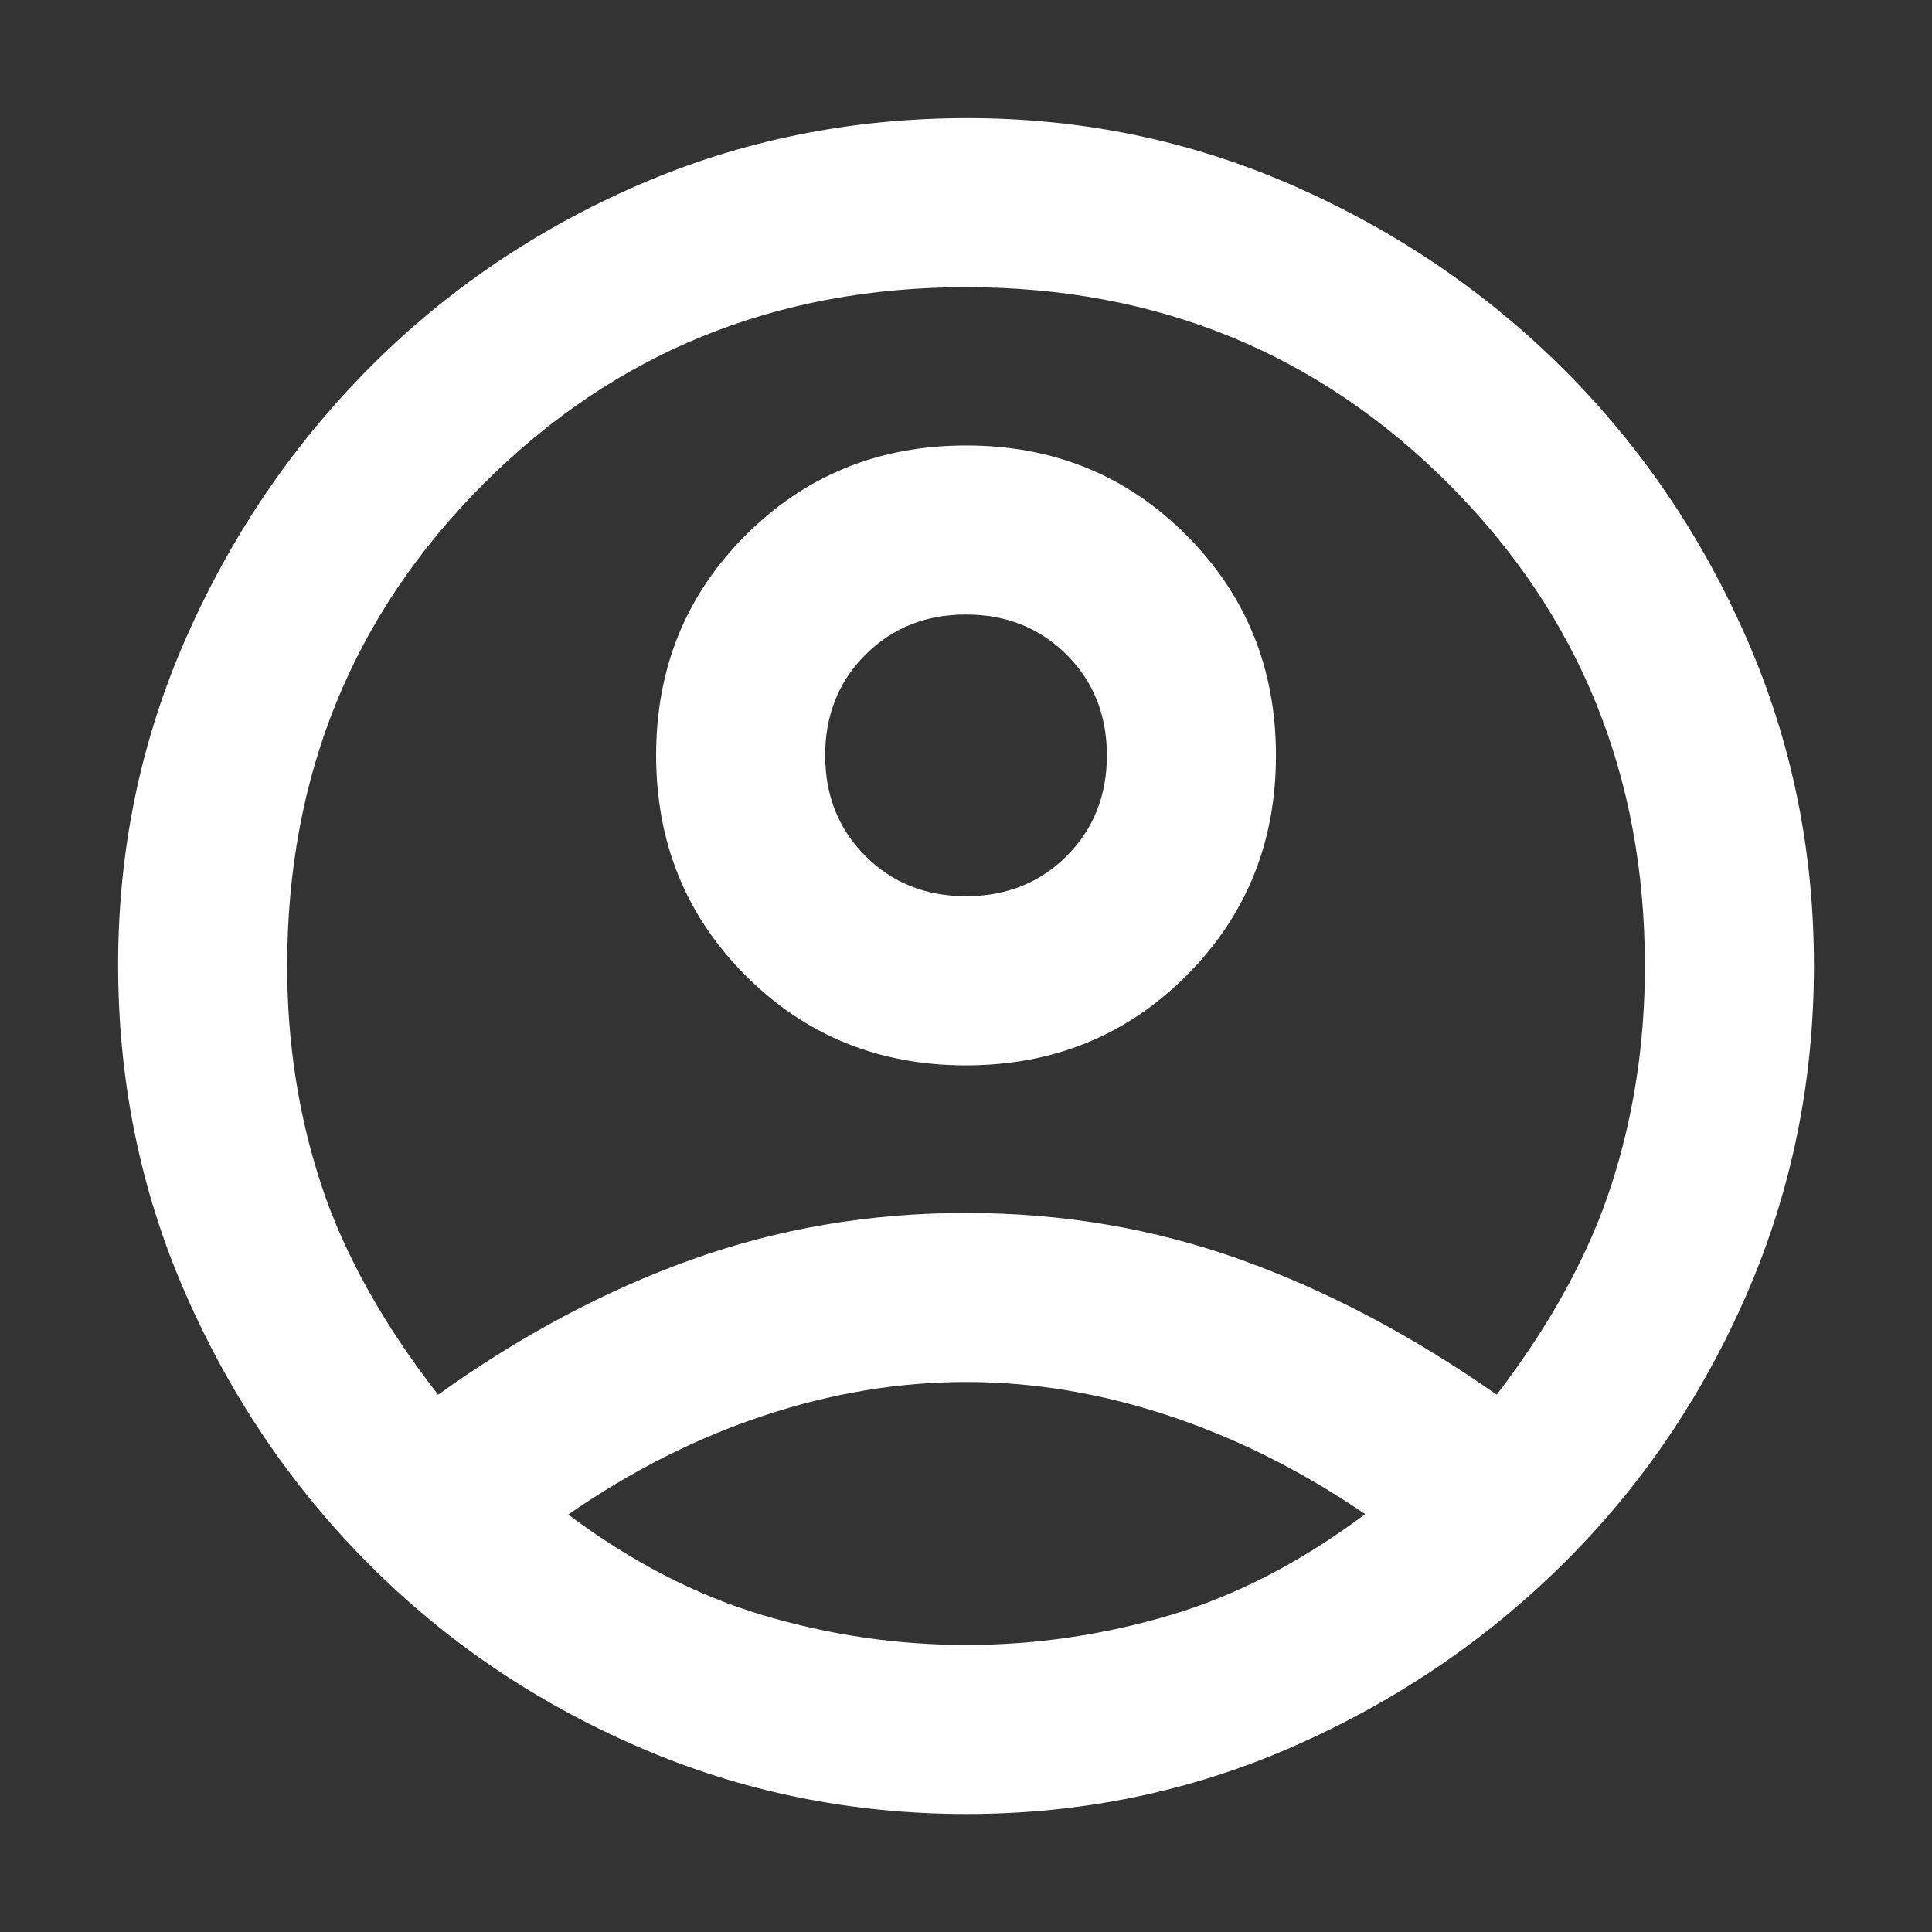 <svg width="28" height="28" viewBox="0 0 28 28" fill="none" xmlns="http://www.w3.org/2000/svg">
<rect x="0" y="0" width="28" height="28" fill="#333333" stroke="none"/>
<mask id="mask0_34_3876" style="mask-type:alpha" maskUnits="userSpaceOnUse" x="0" y="0" width="28" height="28">
<rect width="28" height="28" fill="#fff"/>
</mask>
<g mask="url(#mask0_34_3876)">
<path d="M6.349 20.213C7.542 19.358 8.767 18.705 10.025 18.254C11.283 17.804 12.608 17.579 14.001 17.579C15.394 17.579 16.72 17.804 17.977 18.254C19.234 18.705 20.472 19.358 21.691 20.213C22.475 19.189 23.029 18.176 23.353 17.175C23.677 16.174 23.839 15.116 23.839 14.001C23.839 11.24 22.89 8.909 20.991 7.01C19.092 5.111 16.762 4.162 14.001 4.162C11.239 4.162 8.909 5.111 7.01 7.01C5.111 8.909 4.162 11.24 4.162 14.001C4.162 15.116 4.327 16.174 4.657 17.175C4.988 18.176 5.552 19.189 6.349 20.213ZM13.998 15.44C12.736 15.44 11.672 15.006 10.807 14.139C9.941 13.273 9.509 12.208 9.509 10.946C9.509 9.683 9.942 8.619 10.809 7.754C11.675 6.889 12.74 6.456 14.002 6.456C15.265 6.456 16.329 6.889 17.194 7.756C18.059 8.623 18.492 9.687 18.492 10.95C18.492 12.212 18.059 13.276 17.192 14.142C16.326 15.007 15.261 15.44 13.998 15.44ZM14.009 26.29C12.331 26.29 10.746 25.966 9.255 25.319C7.764 24.673 6.459 23.788 5.342 22.665C4.224 21.543 3.34 20.237 2.689 18.75C2.037 17.262 1.712 15.672 1.712 13.981C1.712 12.316 2.039 10.739 2.693 9.253C3.347 7.767 4.231 6.462 5.346 5.338C6.461 4.214 7.762 3.329 9.25 2.682C10.739 2.035 12.329 1.712 14.02 1.712C15.686 1.712 17.262 2.039 18.748 2.693C20.235 3.347 21.537 4.232 22.657 5.347C23.776 6.463 24.661 7.763 25.312 9.25C25.964 10.736 26.289 12.317 26.289 13.992C26.289 15.67 25.966 17.255 25.319 18.746C24.672 20.238 23.787 21.541 22.663 22.655C21.54 23.77 20.235 24.654 18.75 25.308C17.265 25.962 15.684 26.29 14.009 26.29ZM14.001 23.84C14.998 23.84 15.98 23.697 16.946 23.412C17.912 23.127 18.858 22.637 19.785 21.944C18.864 21.315 17.912 20.839 16.931 20.515C15.95 20.191 14.973 20.029 14.001 20.029C13.028 20.029 12.053 20.191 11.074 20.515C10.095 20.839 9.149 21.317 8.235 21.95C9.149 22.634 10.089 23.12 11.055 23.408C12.02 23.696 13.002 23.84 14.001 23.84ZM14.001 12.989C14.584 12.989 15.07 12.795 15.459 12.406C15.848 12.017 16.042 11.531 16.042 10.948C16.042 10.364 15.848 9.878 15.459 9.489C15.07 9.101 14.584 8.906 14.001 8.906C13.417 8.906 12.931 9.101 12.542 9.489C12.153 9.878 11.959 10.364 11.959 10.948C11.959 11.531 12.153 12.017 12.542 12.406C12.931 12.795 13.417 12.989 14.001 12.989Z" fill="#fff"/>
</g>
</svg>

